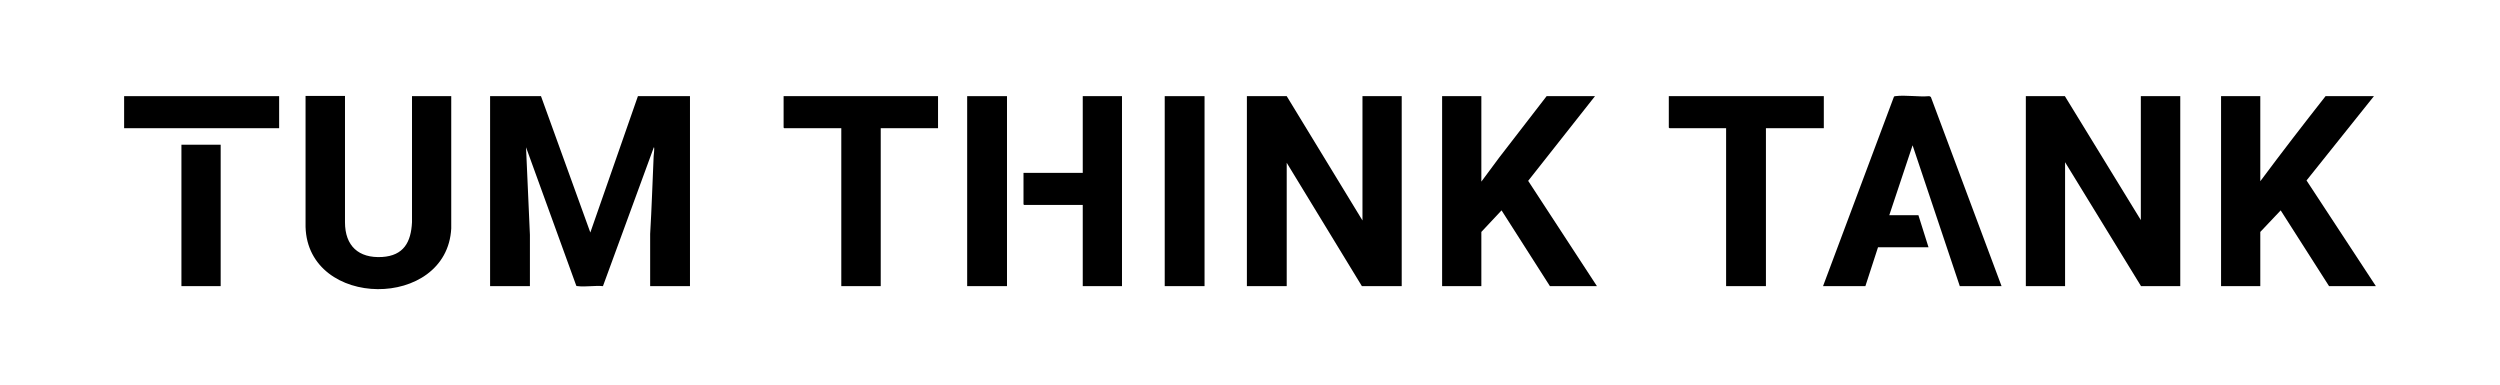<?xml version="1.0" encoding="UTF-8"?><svg xmlns="http://www.w3.org/2000/svg" xmlns:xlink="http://www.w3.org/1999/xlink" version="1.1" id="Ebene_1" x="0px" y="0px" viewBox="0 0 1287 198.2" xml:space="preserve"><g><g><path d="M278.5,49.5l25.4,70.2l24.5-70.2h26.8v97.8h-20.5l0-26.9c0.8-13.3,1.2-26.7,1.8-40c0-0.5,0.6-4.6,0.1-4.6l-26.2,71.5 c-4.1-0.4-9,0.5-13,0c-0.4,0-0.7,0-0.8-0.4l-25.8-71.1l2,45.1l0,26.4h-20.5V49.5H278.5z"/></g><polygon points="701.4,49.5 701.4,113.5 662.4,49.5 641.9,49.5 641.9,147.3 662.4,147.3 662.4,83.8 701.1,147.3 721.6,147.3 721.6,49.5 "/><polygon points="1102.1,49.5 1102.1,113.3 1063,49.5 1042.9,49.5 1042.9,147.3 1063.1,147.3 1063.1,83.5 1102.2,147.3 1122.4,147.3 1122.4,49.5 "/><polygon points="796.2,49.5 771.8,81.1 762.6,93.5 762.6,49.5 742.4,49.5 742.4,147.3 762.6,147.3 762.6,119.4 773,108.3 797.9,147.3 822.1,147.3 786.7,93.1 821.1,49.5 "/><g><path d="M1163.6,49.5v43.8c11-14.8,22.2-29.3,33.6-43.8h24.9l-34.7,43.4l35.7,54.4H1199l-24.9-39l-10.5,11.1v27.9h-20.2V49.5 H1163.6z"/><path d="M177.6,49.5l0,64.9c0,12.2,7,18.6,19.1,17.9c11.1-0.7,14.9-7.6,15.4-17.9l0-64.9h20.2l0,68.1c-2.2,42-73.8,41.6-75-0.8 l0-67.4H177.6z"/><path d="M1030.4,147.3h-21.5l-24.3-72.5l-12,36h15l5.2,16.5h-26l-6.5,20h-21.8L975,49.8c0.2-0.3,0.5-0.2,0.7-0.3 c5.3-0.7,12,0.5,17.5,0l0.8,0.4L1030.4,147.3z"/></g><polygon points="859.1,49.5 859.1,65.7 859.5,66 888.6,66 888.6,147.3 909.1,147.3 909.1,66 938.9,66 938.9,49.5 "/><polygon points="403.4,49.5 403.4,65.7 403.7,66 433.1,66 433.1,147.3 453.4,147.3 453.4,66 482.9,66 482.9,49.5 "/><polygon points="557.4,49.5 557.4,89 526.9,89 526.9,105.2 527.2,105.5 557.4,105.5 557.4,147.3 577.6,147.3 577.6,49.5 "/><rect x="497.9" y="49.5" width="20.5" height="97.8"/><rect x="599.6" y="49.5" width="20.5" height="97.8"/><rect x="93.4" y="74.5" width="20.2" height="72.8"/><rect x="63.9" y="49.5" width="79.8" height="16.5"/></g></svg>